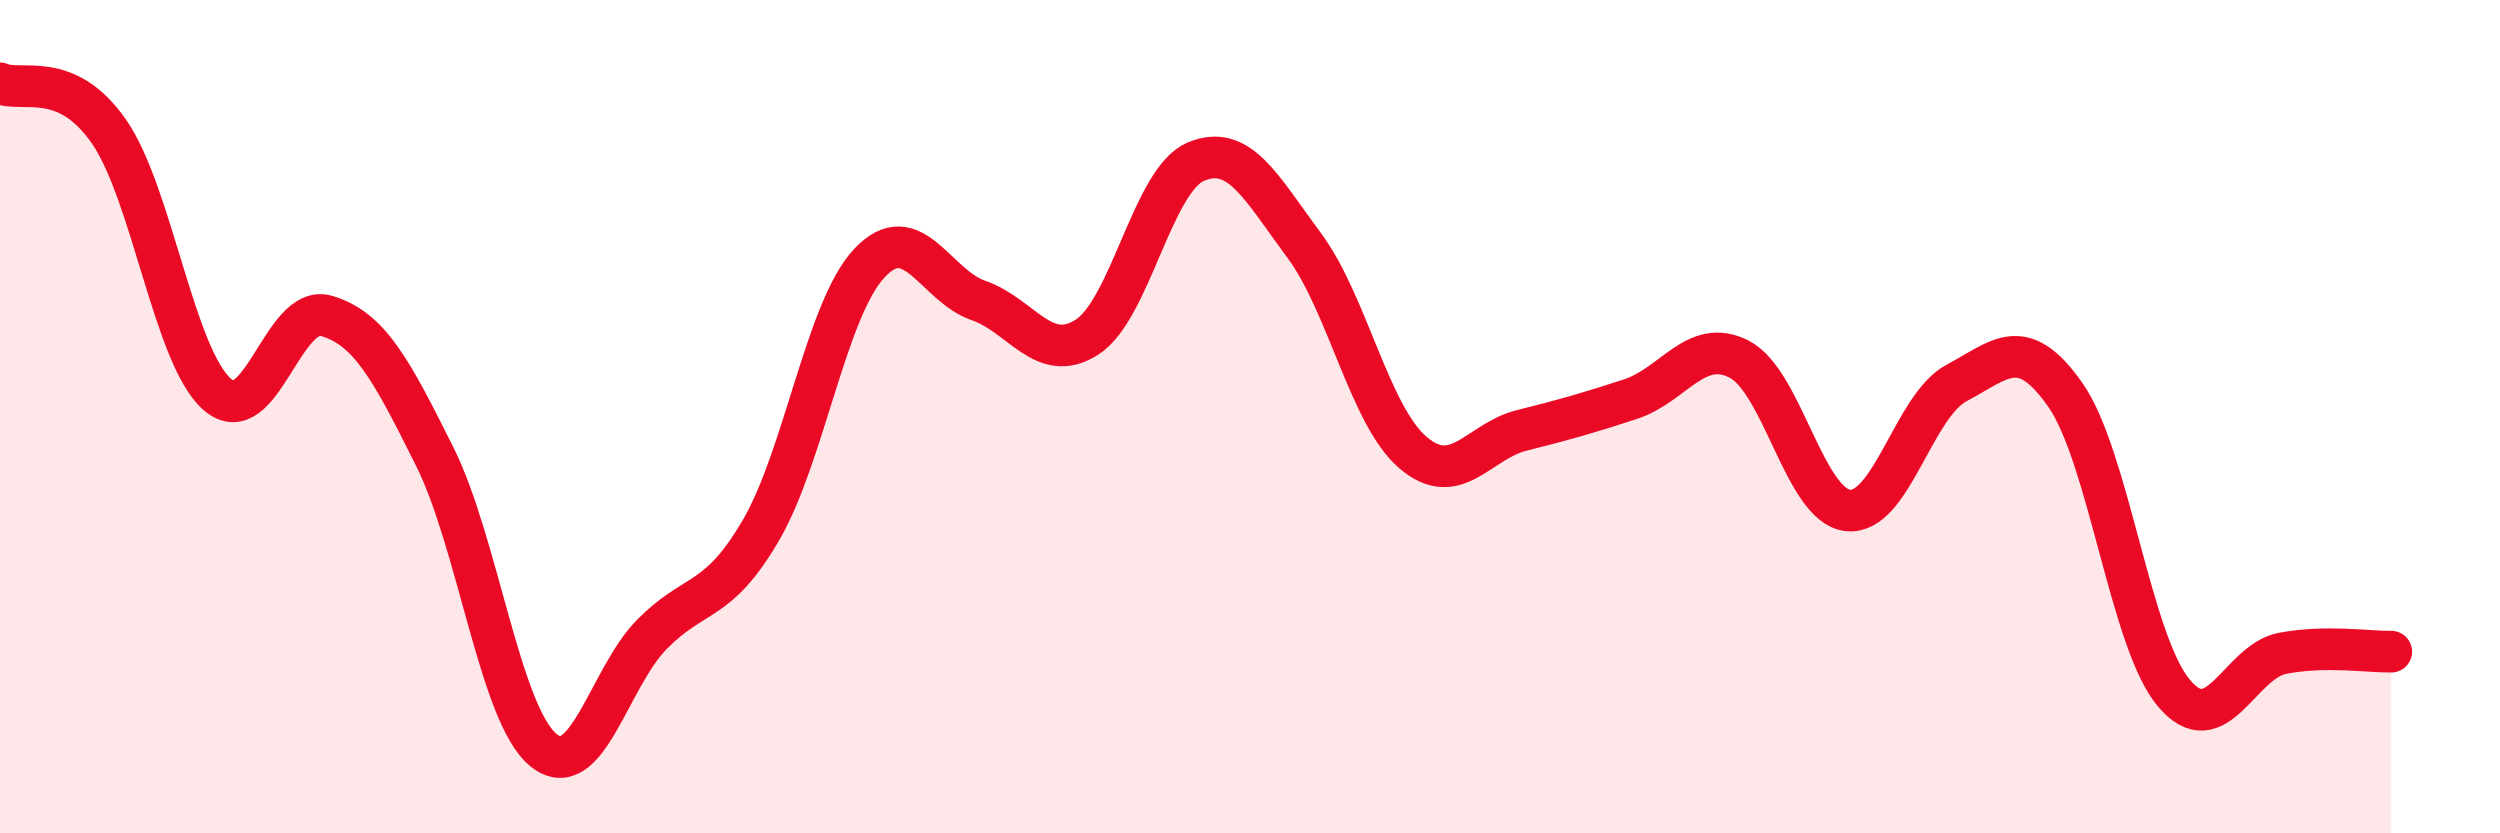 
    <svg width="60" height="20" viewBox="0 0 60 20" xmlns="http://www.w3.org/2000/svg">
      <path
        d="M 0,2 C 0.52,2.23 1.57,1.66 2.61,3.15 C 3.65,4.64 4.18,8.58 5.22,9.47 C 6.26,10.36 6.79,7.28 7.83,7.58 C 8.87,7.88 9.39,8.87 10.43,10.95 C 11.47,13.03 12,17.15 13.04,18 C 14.08,18.85 14.61,16.27 15.65,15.22 C 16.69,14.17 17.22,14.51 18.26,12.73 C 19.3,10.95 19.83,7.41 20.87,6.31 C 21.91,5.21 22.44,6.85 23.48,7.21 C 24.52,7.57 25.05,8.76 26.09,8.09 C 27.13,7.42 27.66,4.32 28.7,3.88 C 29.74,3.44 30.26,4.49 31.3,5.89 C 32.34,7.29 32.87,9.97 33.91,10.86 C 34.95,11.75 35.48,10.59 36.52,10.33 C 37.56,10.07 38.09,9.92 39.13,9.58 C 40.17,9.24 40.7,8.09 41.74,8.62 C 42.78,9.15 43.31,12.14 44.35,12.25 C 45.39,12.36 45.92,9.74 46.96,9.19 C 48,8.64 48.53,7.99 49.57,9.48 C 50.61,10.97 51.13,15.39 52.17,16.63 C 53.21,17.87 53.74,15.88 54.78,15.68 C 55.82,15.48 56.87,15.65 57.39,15.64L57.39 20L0 20Z"
        fill="#EB0A25"
        opacity="0.1"
        stroke-linecap="round"
        stroke-linejoin="round"
      />
      <path
        d="M 0,2 C 0.52,2.23 1.57,1.66 2.61,3.15 C 3.65,4.64 4.18,8.58 5.22,9.47 C 6.26,10.36 6.79,7.28 7.83,7.58 C 8.87,7.88 9.39,8.87 10.43,10.95 C 11.47,13.03 12,17.15 13.04,18 C 14.08,18.85 14.61,16.27 15.65,15.22 C 16.69,14.17 17.22,14.51 18.26,12.73 C 19.3,10.95 19.83,7.41 20.87,6.31 C 21.91,5.21 22.44,6.85 23.48,7.21 C 24.52,7.57 25.05,8.76 26.09,8.09 C 27.13,7.42 27.66,4.32 28.7,3.88 C 29.74,3.44 30.26,4.49 31.3,5.89 C 32.34,7.29 32.87,9.97 33.91,10.86 C 34.95,11.75 35.48,10.59 36.52,10.33 C 37.56,10.07 38.09,9.92 39.13,9.58 C 40.17,9.24 40.7,8.09 41.74,8.62 C 42.78,9.15 43.31,12.14 44.35,12.25 C 45.39,12.36 45.92,9.74 46.96,9.19 C 48,8.64 48.53,7.99 49.57,9.48 C 50.61,10.97 51.13,15.39 52.17,16.63 C 53.21,17.87 53.74,15.88 54.78,15.68 C 55.82,15.48 56.87,15.65 57.39,15.64"
        stroke="#EB0A25"
        stroke-width="1"
        fill="none"
        stroke-linecap="round"
        stroke-linejoin="round"
      />
    </svg>
  